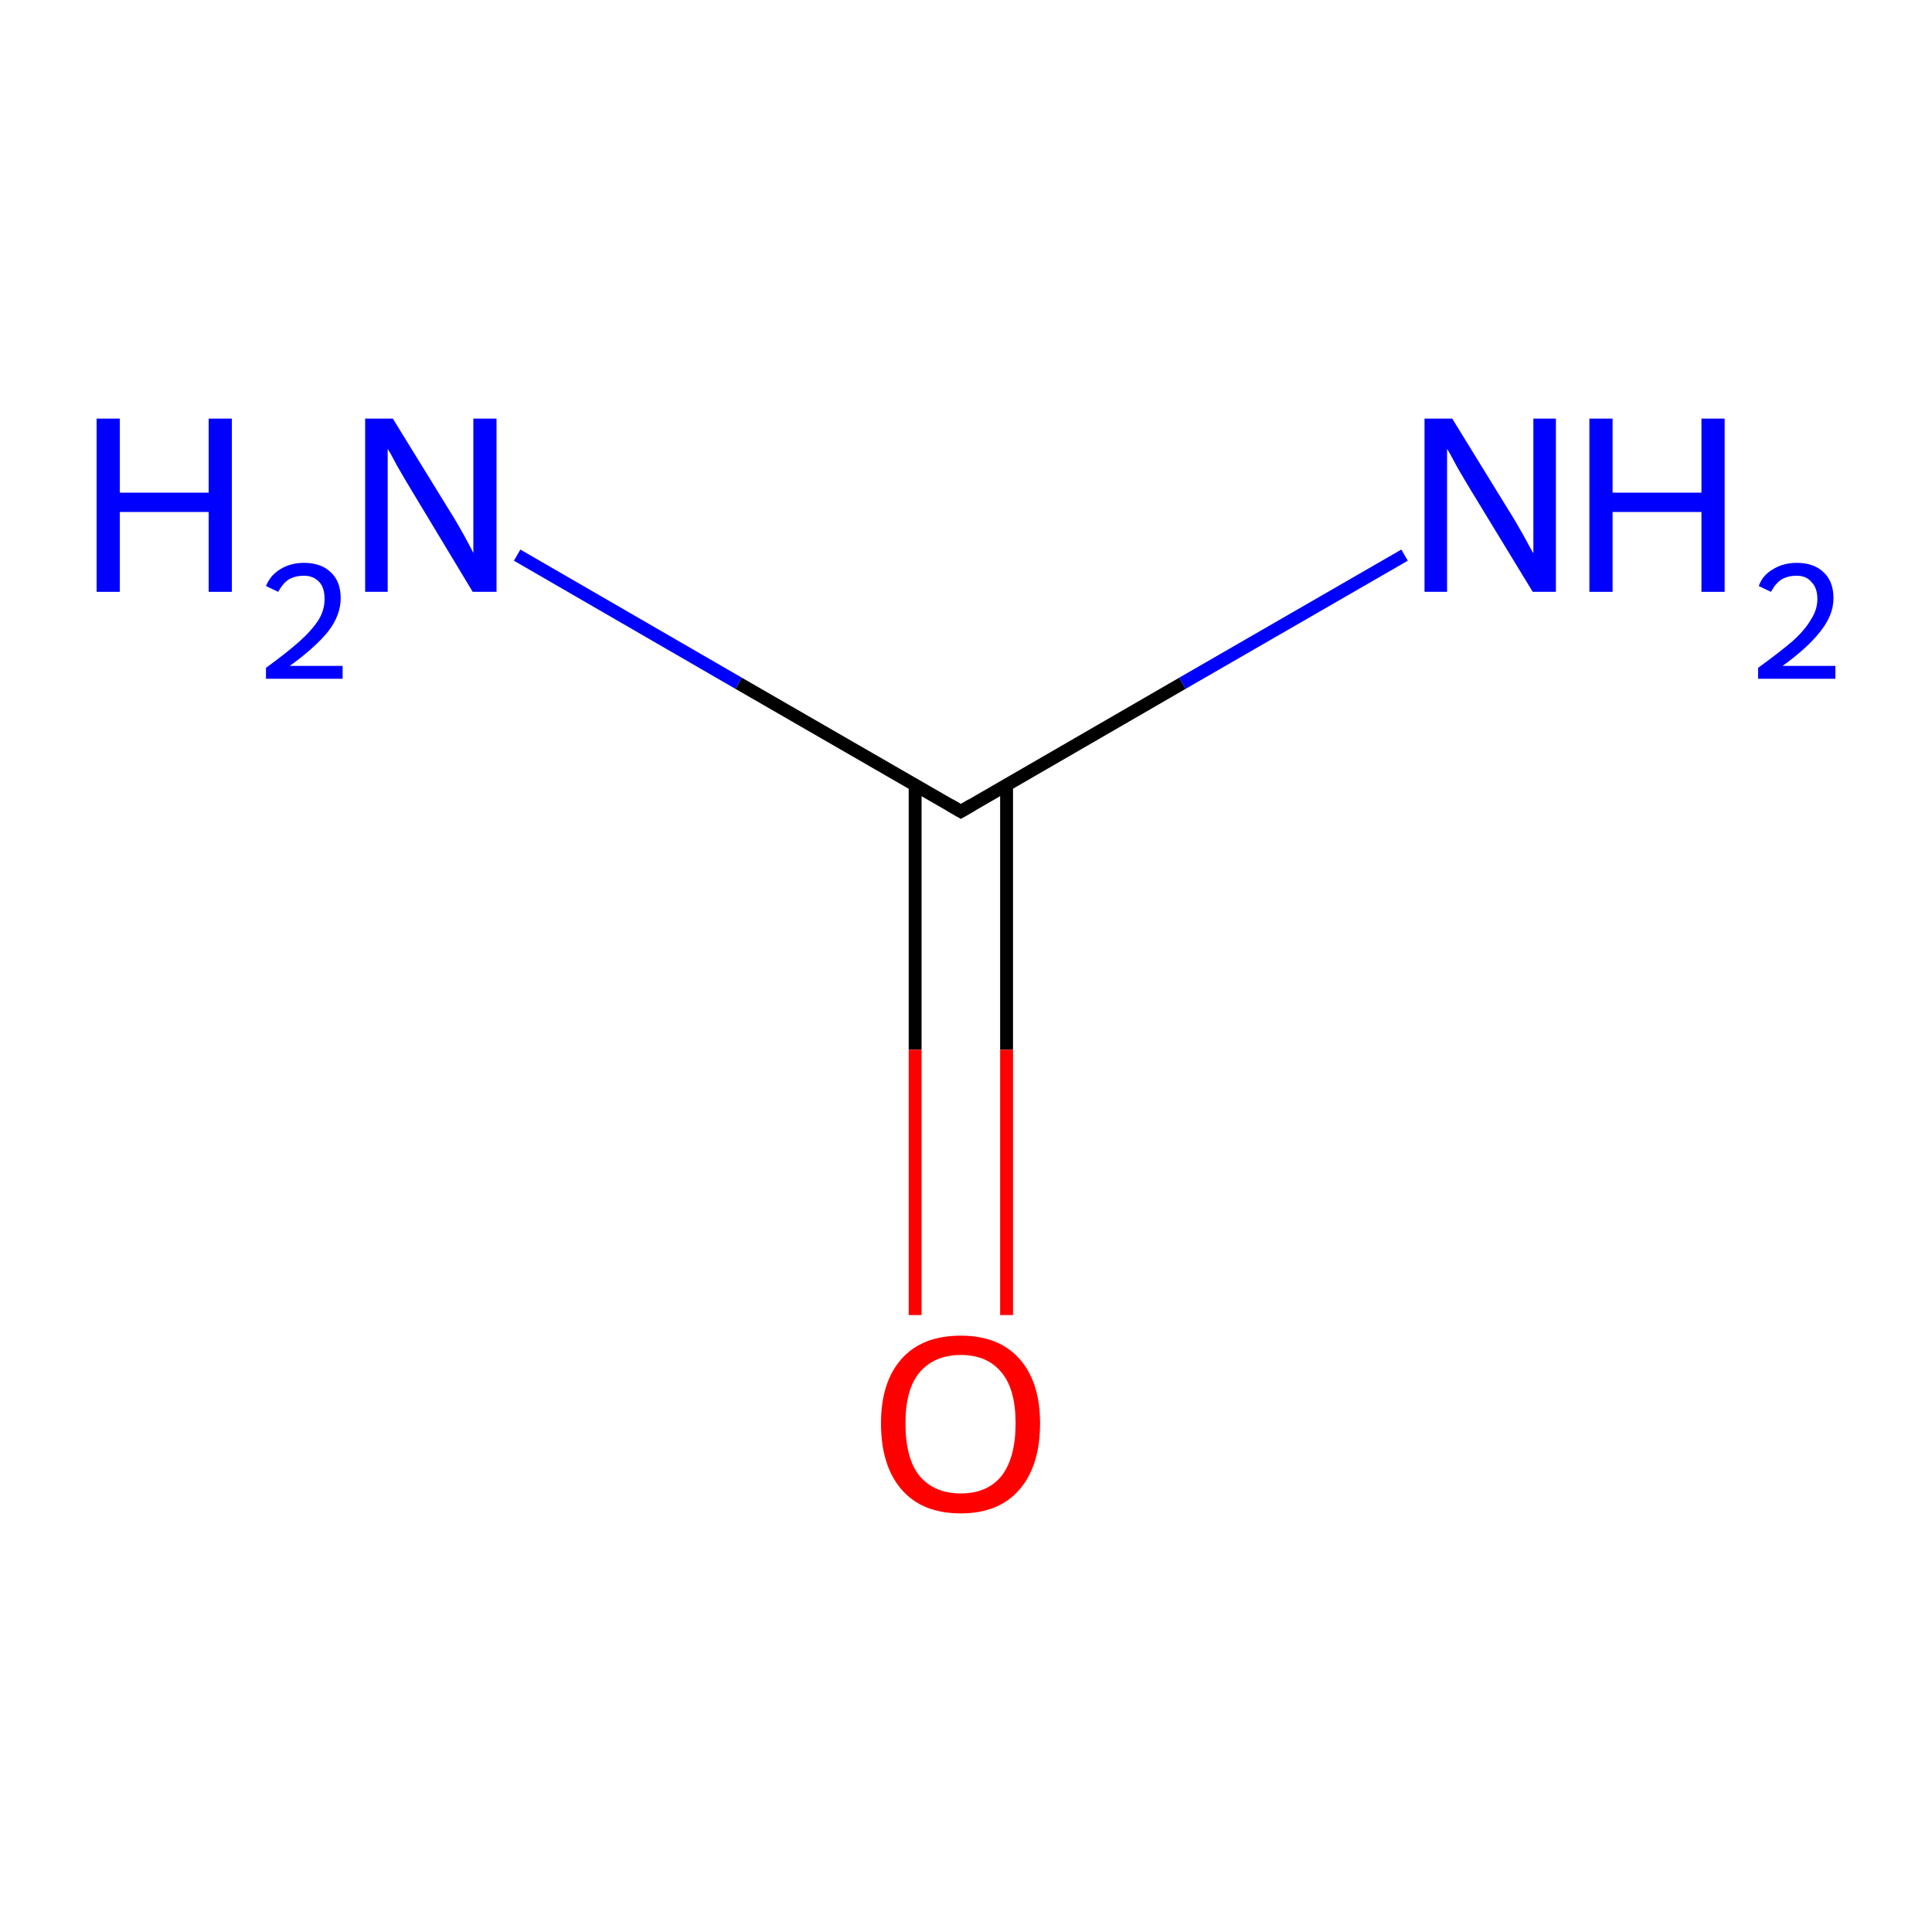 <?xml version='1.0' encoding='iso-8859-1'?>
<svg version='1.1' baseProfile='full'
              xmlns='http://www.w3.org/2000/svg'
                      xmlns:rdkit='http://www.rdkit.org/xml'
                      xmlns:xlink='http://www.w3.org/1999/xlink'
                  xml:space='preserve'
width='300px' height='300px' viewBox='0 0 300 300'>
<!-- END OF HEADER -->
<rect style='opacity:1.0;fill:none;stroke:none' width='300.0' height='300.0' x='0.0' y='0.0'> </rect>
<path class='bond-0 atom-0 atom-1' d='M 142.1,121.9 L 142.1,163.0' style='fill:none;fill-rule:evenodd;stroke:#000000;stroke-width:2.0px;stroke-linecap:butt;stroke-linejoin:miter;stroke-opacity:1' />
<path class='bond-0 atom-0 atom-1' d='M 142.1,163.0 L 142.1,204.2' style='fill:none;fill-rule:evenodd;stroke:#FF0000;stroke-width:2.0px;stroke-linecap:butt;stroke-linejoin:miter;stroke-opacity:1' />
<path class='bond-0 atom-0 atom-1' d='M 156.3,121.9 L 156.3,163.0' style='fill:none;fill-rule:evenodd;stroke:#000000;stroke-width:2.0px;stroke-linecap:butt;stroke-linejoin:miter;stroke-opacity:1' />
<path class='bond-0 atom-0 atom-1' d='M 156.3,163.0 L 156.3,204.2' style='fill:none;fill-rule:evenodd;stroke:#FF0000;stroke-width:2.0px;stroke-linecap:butt;stroke-linejoin:miter;stroke-opacity:1' />
<path class='bond-1 atom-0 atom-2' d='M 149.2,126.0 L 183.6,106.1' style='fill:none;fill-rule:evenodd;stroke:#000000;stroke-width:2.0px;stroke-linecap:butt;stroke-linejoin:miter;stroke-opacity:1' />
<path class='bond-1 atom-0 atom-2' d='M 183.6,106.1 L 218.1,86.2' style='fill:none;fill-rule:evenodd;stroke:#0000FF;stroke-width:2.0px;stroke-linecap:butt;stroke-linejoin:miter;stroke-opacity:1' />
<path class='bond-2 atom-0 atom-3' d='M 149.2,126.0 L 114.7,106.1' style='fill:none;fill-rule:evenodd;stroke:#000000;stroke-width:2.0px;stroke-linecap:butt;stroke-linejoin:miter;stroke-opacity:1' />
<path class='bond-2 atom-0 atom-3' d='M 114.7,106.1 L 80.3,86.2' style='fill:none;fill-rule:evenodd;stroke:#0000FF;stroke-width:2.0px;stroke-linecap:butt;stroke-linejoin:miter;stroke-opacity:1' />
<path d='M 150.9,125.0 L 149.2,126.0 L 147.5,125.0' style='fill:none;stroke:#000000;stroke-width:2.0px;stroke-linecap:butt;stroke-linejoin:miter;stroke-miterlimit:10;stroke-opacity:1;' />
<path class='atom-1' d='M 136.8 221.0
Q 136.8 214.6, 140.0 211.0
Q 143.2 207.4, 149.2 207.4
Q 155.1 207.4, 158.3 211.0
Q 161.5 214.6, 161.5 221.0
Q 161.5 227.6, 158.3 231.3
Q 155.1 235.0, 149.2 235.0
Q 143.2 235.0, 140.0 231.3
Q 136.8 227.6, 136.8 221.0
M 149.2 231.9
Q 153.3 231.9, 155.5 229.2
Q 157.7 226.4, 157.7 221.0
Q 157.7 215.7, 155.5 213.1
Q 153.3 210.4, 149.2 210.4
Q 145.1 210.4, 142.8 213.1
Q 140.6 215.7, 140.6 221.0
Q 140.6 226.5, 142.8 229.2
Q 145.1 231.9, 149.2 231.9
' fill='#FF0000'/>
<path class='atom-2' d='M 225.5 65.0
L 234.3 79.3
Q 235.2 80.7, 236.6 83.2
Q 238.0 85.8, 238.1 85.9
L 238.1 65.0
L 241.6 65.0
L 241.6 91.9
L 238.0 91.9
L 228.5 76.3
Q 227.4 74.5, 226.2 72.4
Q 225.1 70.3, 224.7 69.7
L 224.7 91.9
L 221.2 91.9
L 221.2 65.0
L 225.5 65.0
' fill='#0000FF'/>
<path class='atom-2' d='M 246.8 65.0
L 250.4 65.0
L 250.4 76.5
L 264.2 76.5
L 264.2 65.0
L 267.8 65.0
L 267.8 91.9
L 264.2 91.9
L 264.2 79.5
L 250.4 79.5
L 250.4 91.9
L 246.8 91.9
L 246.8 65.0
' fill='#0000FF'/>
<path class='atom-2' d='M 273.1 91.0
Q 273.7 89.3, 275.3 88.4
Q 276.9 87.4, 279.0 87.4
Q 281.7 87.4, 283.2 88.9
Q 284.7 90.3, 284.7 92.9
Q 284.7 95.5, 282.7 98.0
Q 280.8 100.5, 276.8 103.4
L 285.0 103.4
L 285.0 105.4
L 273.0 105.4
L 273.0 103.7
Q 276.3 101.3, 278.3 99.6
Q 280.3 97.8, 281.2 96.2
Q 282.2 94.7, 282.2 93.0
Q 282.2 91.3, 281.3 90.4
Q 280.5 89.4, 279.0 89.4
Q 277.6 89.4, 276.6 90.0
Q 275.7 90.6, 275.0 91.9
L 273.1 91.0
' fill='#0000FF'/>
<path class='atom-3' d='M 15.0 65.0
L 18.6 65.0
L 18.6 76.5
L 32.4 76.5
L 32.4 65.0
L 36.0 65.0
L 36.0 91.9
L 32.4 91.9
L 32.4 79.5
L 18.6 79.5
L 18.6 91.9
L 15.0 91.9
L 15.0 65.0
' fill='#0000FF'/>
<path class='atom-3' d='M 41.3 91.0
Q 42.0 89.3, 43.5 88.4
Q 45.1 87.4, 47.2 87.4
Q 49.9 87.4, 51.4 88.9
Q 52.9 90.3, 52.9 92.9
Q 52.9 95.5, 51.0 98.0
Q 49.0 100.5, 45.0 103.4
L 53.2 103.4
L 53.2 105.4
L 41.3 105.4
L 41.3 103.7
Q 44.6 101.3, 46.5 99.6
Q 48.5 97.8, 49.5 96.2
Q 50.4 94.7, 50.4 93.0
Q 50.4 91.3, 49.6 90.4
Q 48.7 89.4, 47.2 89.4
Q 45.8 89.4, 44.8 90.0
Q 43.9 90.6, 43.2 91.9
L 41.3 91.0
' fill='#0000FF'/>
<path class='atom-3' d='M 61.0 65.0
L 69.8 79.3
Q 70.7 80.7, 72.1 83.2
Q 73.5 85.8, 73.5 85.9
L 73.5 65.0
L 77.1 65.0
L 77.1 91.9
L 73.4 91.9
L 64.0 76.3
Q 62.9 74.5, 61.7 72.4
Q 60.6 70.3, 60.2 69.7
L 60.2 91.9
L 56.7 91.9
L 56.7 65.0
L 61.0 65.0
' fill='#0000FF'/>
</svg>

